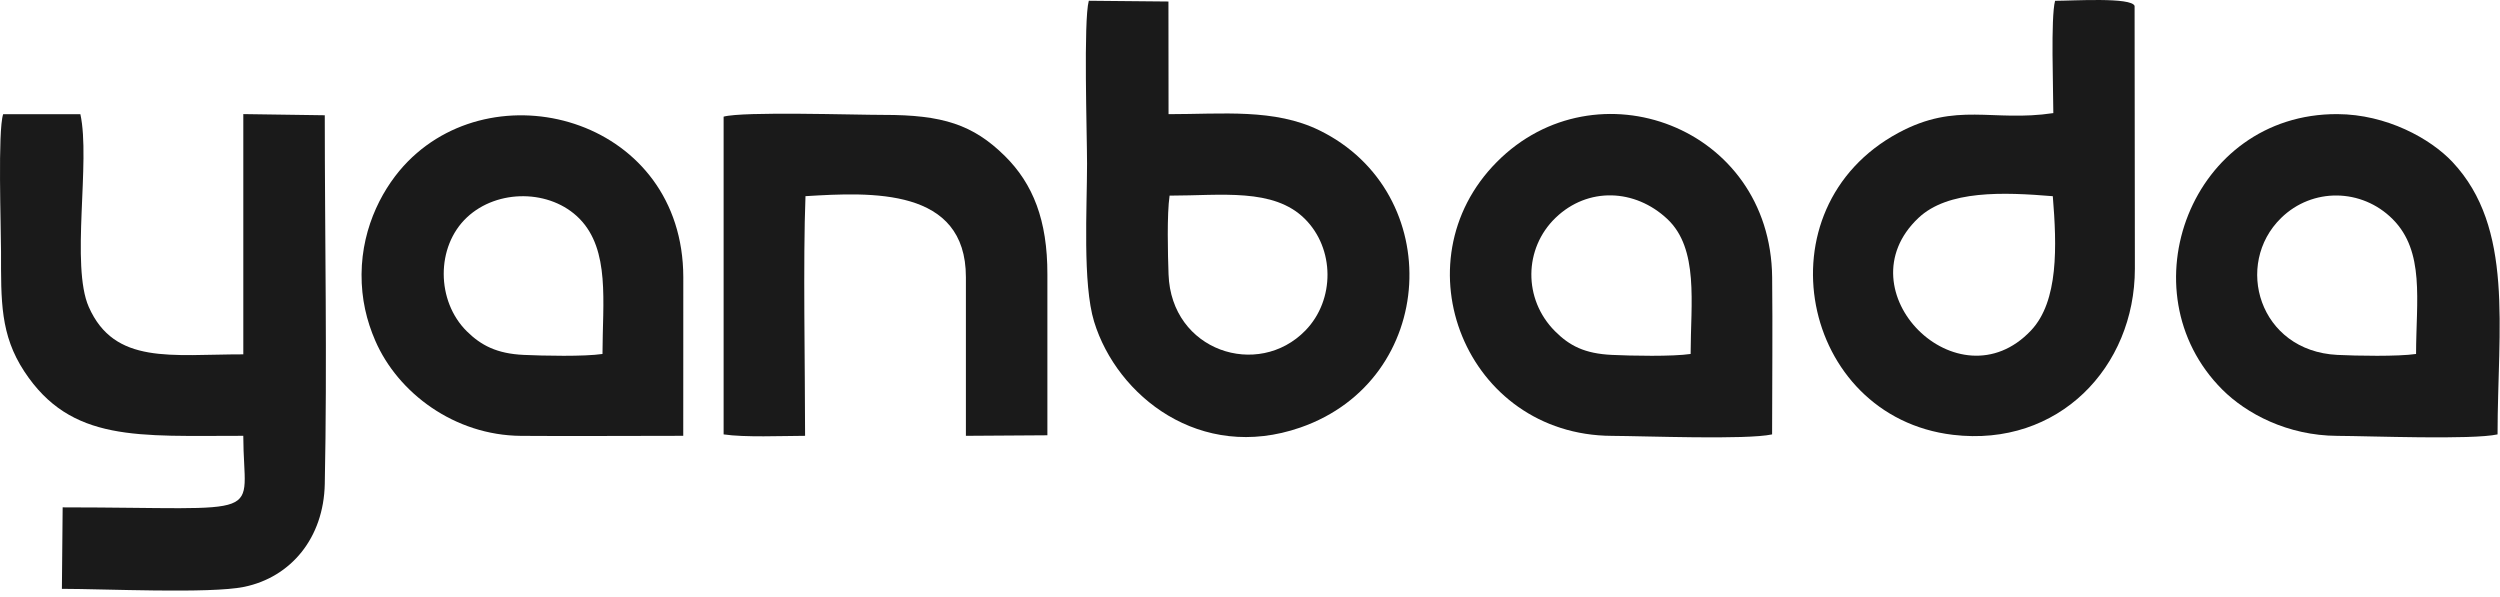 <svg width="356" height="85" viewBox="0 0 356 85" fill="none" xmlns="http://www.w3.org/2000/svg">
<path fill-rule="evenodd" clip-rule="evenodd" d="M166.401 16.257L166.386 0.216L155.045 0.108C154.273 2.952 154.796 19.119 154.796 23.321C154.796 29.585 154.144 40.407 155.805 45.817C159.052 56.387 170.898 65.844 185.177 60.878C204.754 54.07 205.997 27.458 187.902 18.571C181.49 15.421 174.081 16.261 166.401 16.257ZM166.549 27.858C166.159 30.532 166.3 36.198 166.401 39.07C166.779 49.997 179.155 54.001 185.895 47.057C190.126 42.7 190.071 35.394 185.801 31.156C181.339 26.727 173.911 27.858 166.549 27.858Z" fill="#1A1A1A"/>
<path fill-rule="evenodd" clip-rule="evenodd" d="M292.394 16.106C283.683 17.411 278.638 14.445 270.342 18.91C250.354 29.675 256.409 59.332 278.101 61.919C293.133 63.714 303.999 52.264 304.006 38.267L303.966 0.847C303.552 -0.429 295.13 0.115 292.643 0.115C292.005 2.49 292.398 12.88 292.394 16.106ZM292.319 27.938C285.251 27.354 277.395 27.055 273.182 31.037C262.204 41.409 278.872 57.995 289.208 47.068C293.158 42.898 292.899 35.02 292.319 27.938Z" fill="#1A1A1A"/>
<path fill-rule="evenodd" clip-rule="evenodd" d="M34.644 62.06C34.665 74.173 38.81 72.266 8.922 72.248L8.814 83.85C14.786 83.853 29.933 84.567 34.77 83.568C41.441 82.188 46.094 76.591 46.248 68.911C46.605 51.493 46.248 33.859 46.248 16.413L34.647 16.247V50.459C24.416 50.452 16.307 51.998 12.642 43.709C10.043 37.838 12.916 22.975 11.445 16.258H0.45C-0.336 18.643 0.147 32.263 0.147 35.831C0.147 42.847 0.028 47.669 3.462 52.895C10.126 63.026 19.677 62.046 34.644 62.06Z" fill="#1A1A1A"/>
<path fill-rule="evenodd" clip-rule="evenodd" d="M355.651 61.858C355.666 46.675 358.044 32.454 349.236 23.073C346.083 19.714 339.826 16.279 332.849 16.25C312.026 16.164 302.508 41.499 316.444 55.465C319.861 58.885 325.724 62.035 332.842 62.067C337.57 62.089 352.001 62.655 355.651 61.858ZM344.047 50.405C344.061 42.764 345.319 35.812 340.709 31.199C336.316 26.803 329.285 26.691 324.834 31.037C318.077 37.629 321.677 49.983 332.835 50.538C335.574 50.675 341.488 50.783 344.047 50.405Z" fill="#1A1A1A"/>
<path fill-rule="evenodd" clip-rule="evenodd" d="M252.347 61.858C252.354 54.412 252.433 46.909 252.354 39.47C252.123 17.962 227.234 8.873 213.15 23.065C198.958 37.358 208.732 61.97 229.541 62.067C234.266 62.089 248.699 62.654 252.347 61.858ZM240.745 50.405C240.756 43.161 241.938 35.412 237.419 31.181C232.824 26.871 226.106 26.586 221.508 31.019C216.992 35.376 216.869 42.595 221.435 47.168C223.504 49.241 225.652 50.354 229.534 50.538C232.301 50.671 238.158 50.787 240.745 50.405Z" fill="#1A1A1A"/>
<path fill-rule="evenodd" clip-rule="evenodd" d="M97.295 62.06C97.284 54.528 97.316 46.992 97.302 39.46C97.259 17.23 71.195 9.731 58.102 22.971C54.725 26.388 51.532 32.086 51.485 39.059C51.463 42.566 52.198 45.655 53.442 48.52C56.671 55.966 64.729 61.991 74.179 62.067C81.873 62.128 89.597 62.053 97.295 62.06ZM85.794 50.405C85.805 43.02 86.894 35.596 82.515 31.138C78.406 26.954 70.849 26.86 66.488 30.958C62.052 35.128 62.124 42.88 66.477 47.179C68.488 49.165 70.73 50.361 74.582 50.538C77.368 50.668 83.192 50.79 85.794 50.405Z" fill="#1A1A1A"/>
<path fill-rule="evenodd" clip-rule="evenodd" d="M103.043 61.858C106.016 62.305 111.411 62.071 114.644 62.06C114.644 52.355 114.345 36.973 114.702 27.934C124.086 27.361 137.544 26.68 137.544 39.463V62.06L149.148 61.984C149.141 54.326 149.134 46.689 149.148 39.056C149.163 31.369 147.105 26.179 143.09 22.211C138.556 17.735 134.206 16.351 125.842 16.362C121.686 16.366 105.854 15.843 103.043 16.611V61.858Z" fill="#1A1A1A"/>
</svg>
